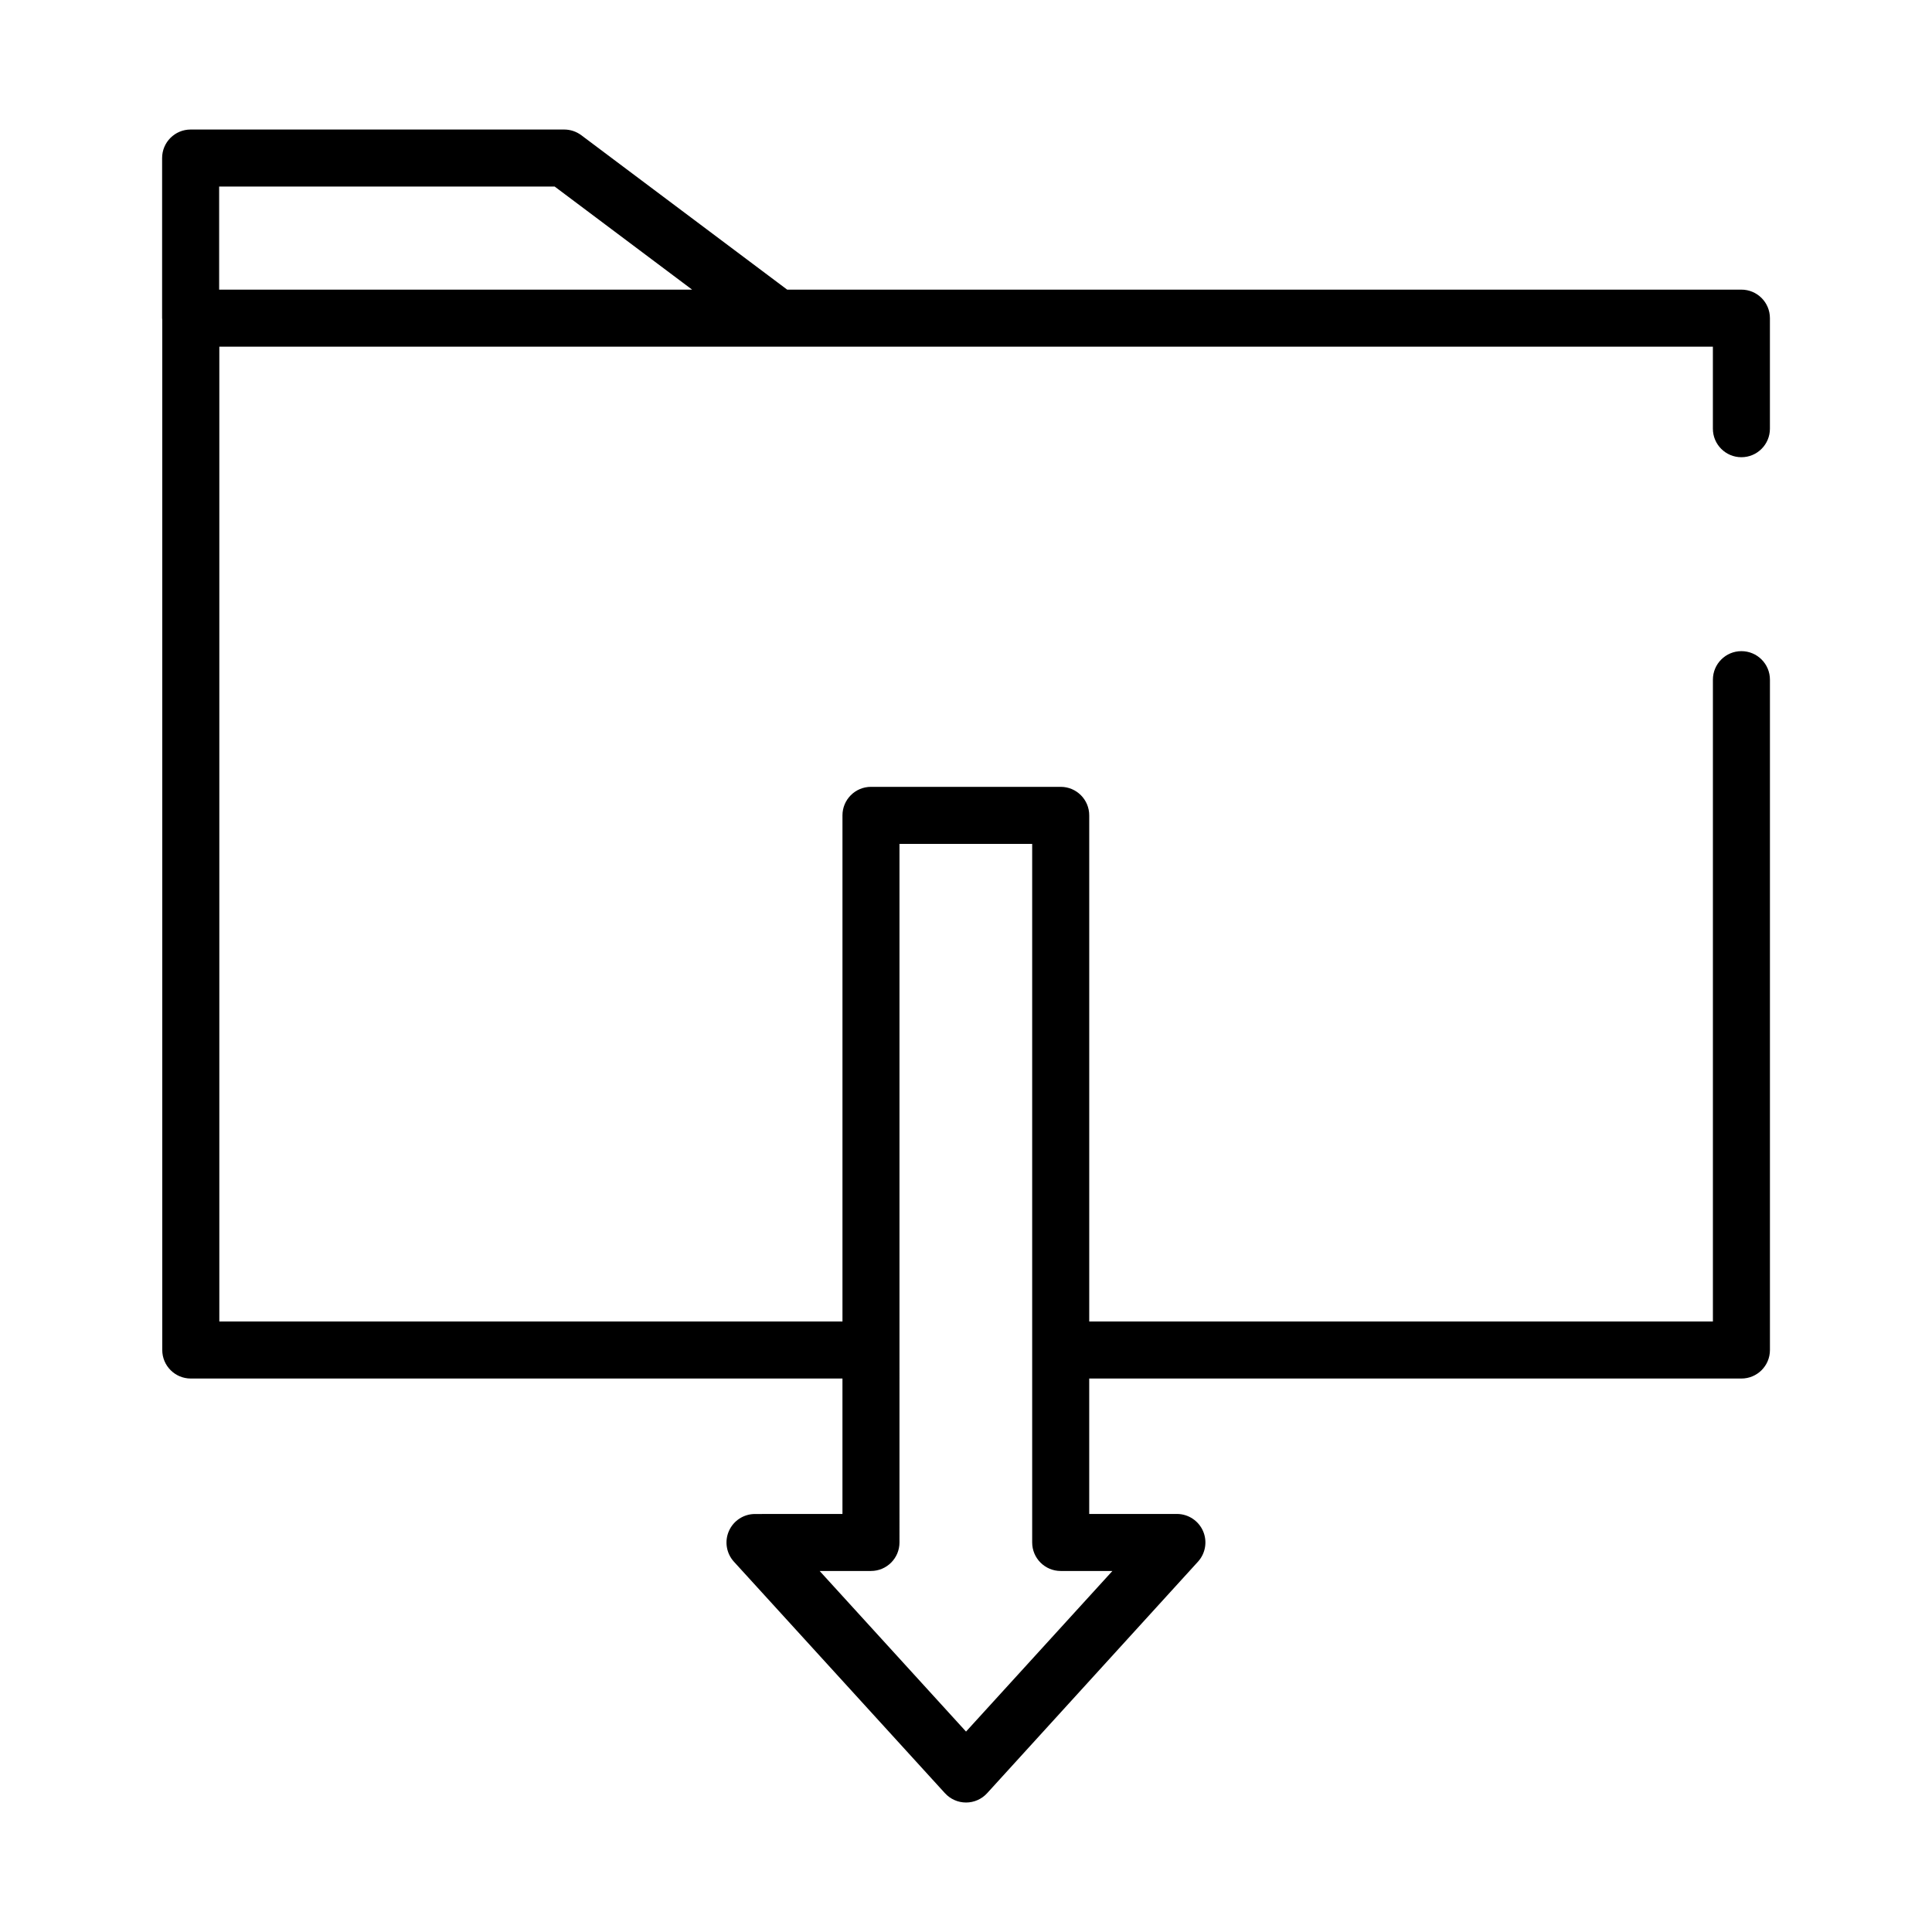 <?xml version="1.0" encoding="UTF-8"?>
<!-- Uploaded to: ICON Repo, www.iconrepo.com, Generator: ICON Repo Mixer Tools -->
<svg fill="#000000" width="800px" height="800px" version="1.1" viewBox="144 144 512 512" xmlns="http://www.w3.org/2000/svg">
 <path d="m187 501.77c0 4.172 3.387 7.555 7.559 7.555h172.7v35.895l-23.176 0.004c-2.992 0-5.703 1.766-6.91 4.504-1.211 2.738-0.688 5.934 1.328 8.145l55.922 61.344h0.004c1.43 1.574 3.457 2.469 5.586 2.469 2.125 0 4.156-0.895 5.586-2.469l55.875-61.352c2.012-2.207 2.535-5.391 1.34-8.129-1.199-2.734-3.898-4.508-6.883-4.523h-23.277v-35.887h172.84c4.176 0 7.559-3.383 7.559-7.555v-177.65c0-4.176-3.383-7.559-7.559-7.559-4.172 0-7.555 3.383-7.555 7.559v170.09h-165.28v-134.13c0-4.176-3.383-7.559-7.555-7.559h-50.281c-4.176 0-7.559 3.383-7.559 7.559v134.13h-165.14v-258.34h395.81v21.738c0 4.176 3.383 7.559 7.555 7.559 4.176 0 7.559-3.383 7.559-7.559v-29.297c0-4.172-3.383-7.555-7.559-7.555h-252.88l-54.559-40.922c-1.309-0.98-2.898-1.508-4.535-1.508h-98.992c-4.176 0-7.559 3.383-7.559 7.555v42.426c0 0.133 0.031 0.258 0.039 0.387zm195.37-134.13h35.168v185.13c0 4.172 3.383 7.555 7.559 7.555h13.703l-38.793 42.562-38.793-42.562h13.602c4.172 0 7.555-3.383 7.555-7.555zm-91.375-174.2 36.422 27.316h-125.34v-27.316z"/>
</svg>